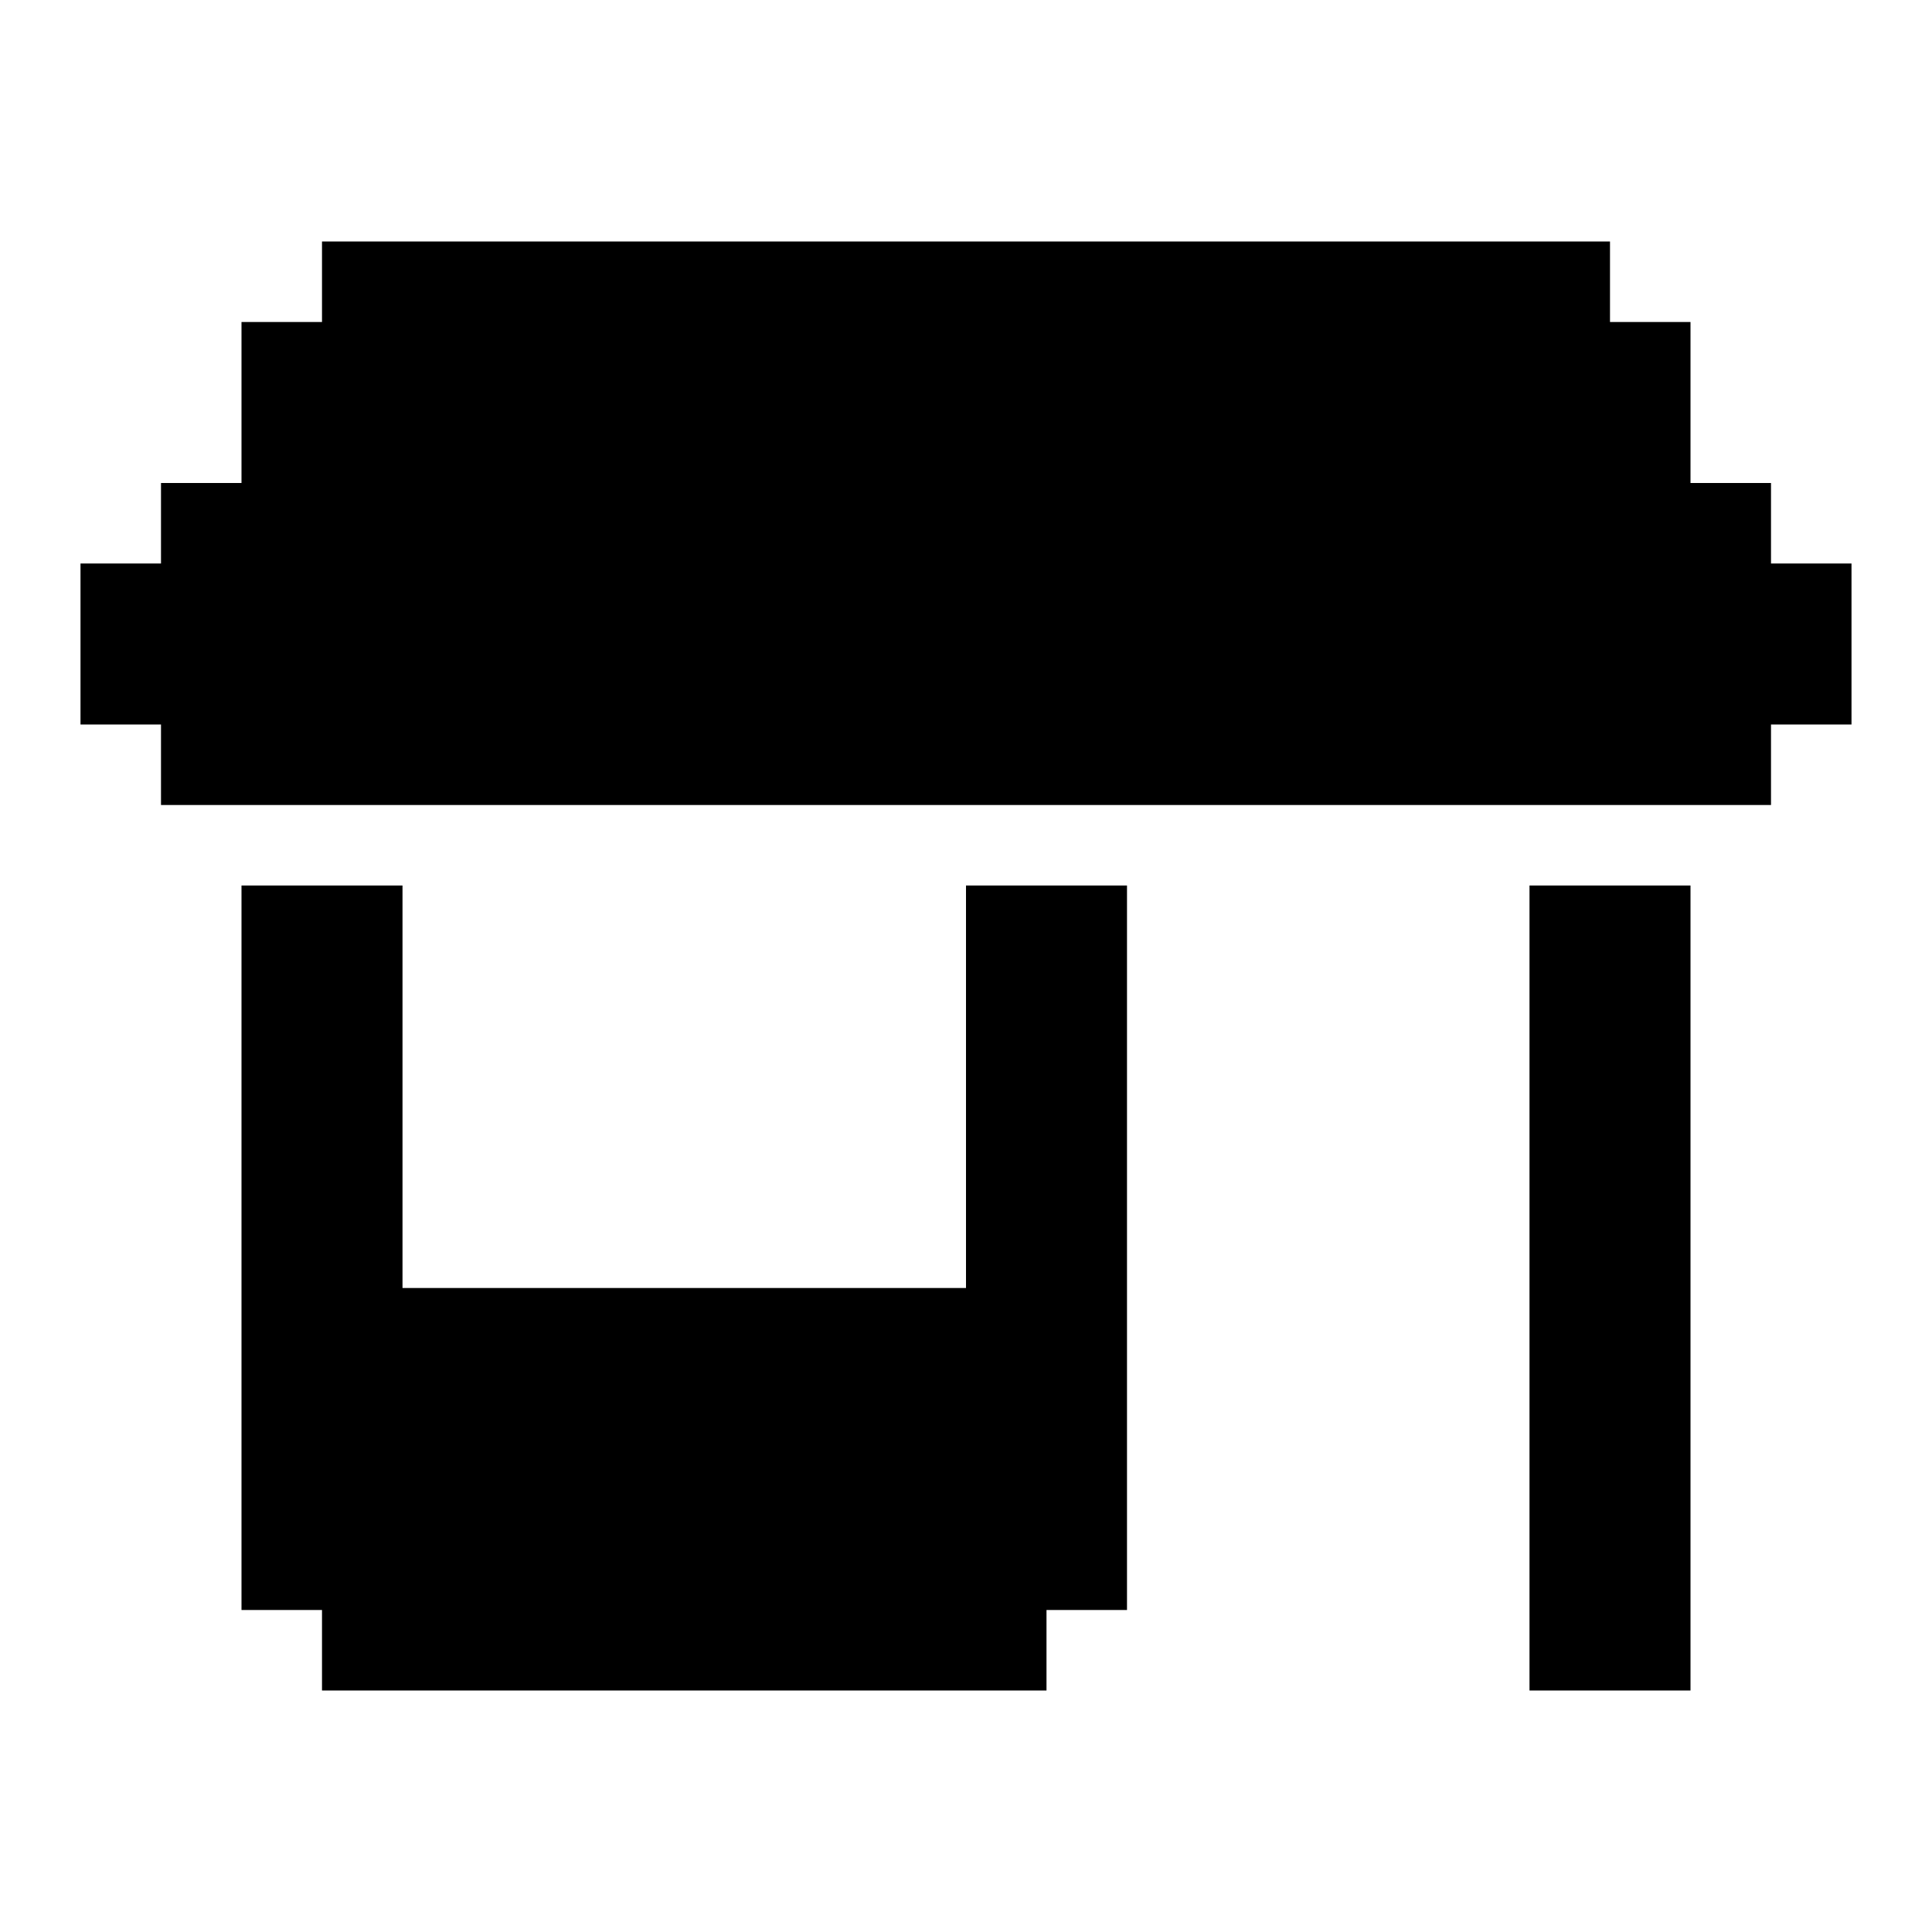 <?xml version="1.0" encoding="UTF-8"?><svg id="Shop" xmlns="http://www.w3.org/2000/svg" viewBox="0 0 24 24"><polygon points="23 7 23 9 22 9 22 10 2 10 2 9 1 9 1 7 2 7 2 6 3 6 3 4 4 4 4 3 20 3 20 4 21 4 21 6 22 6 22 7 23 7"/><polygon points="14 11 14 20 13 20 13 21 4 21 4 20 3 20 3 11 5 11 5 16 12 16 12 11 14 11"/><rect x="19" y="11" width="2" height="10"/></svg>